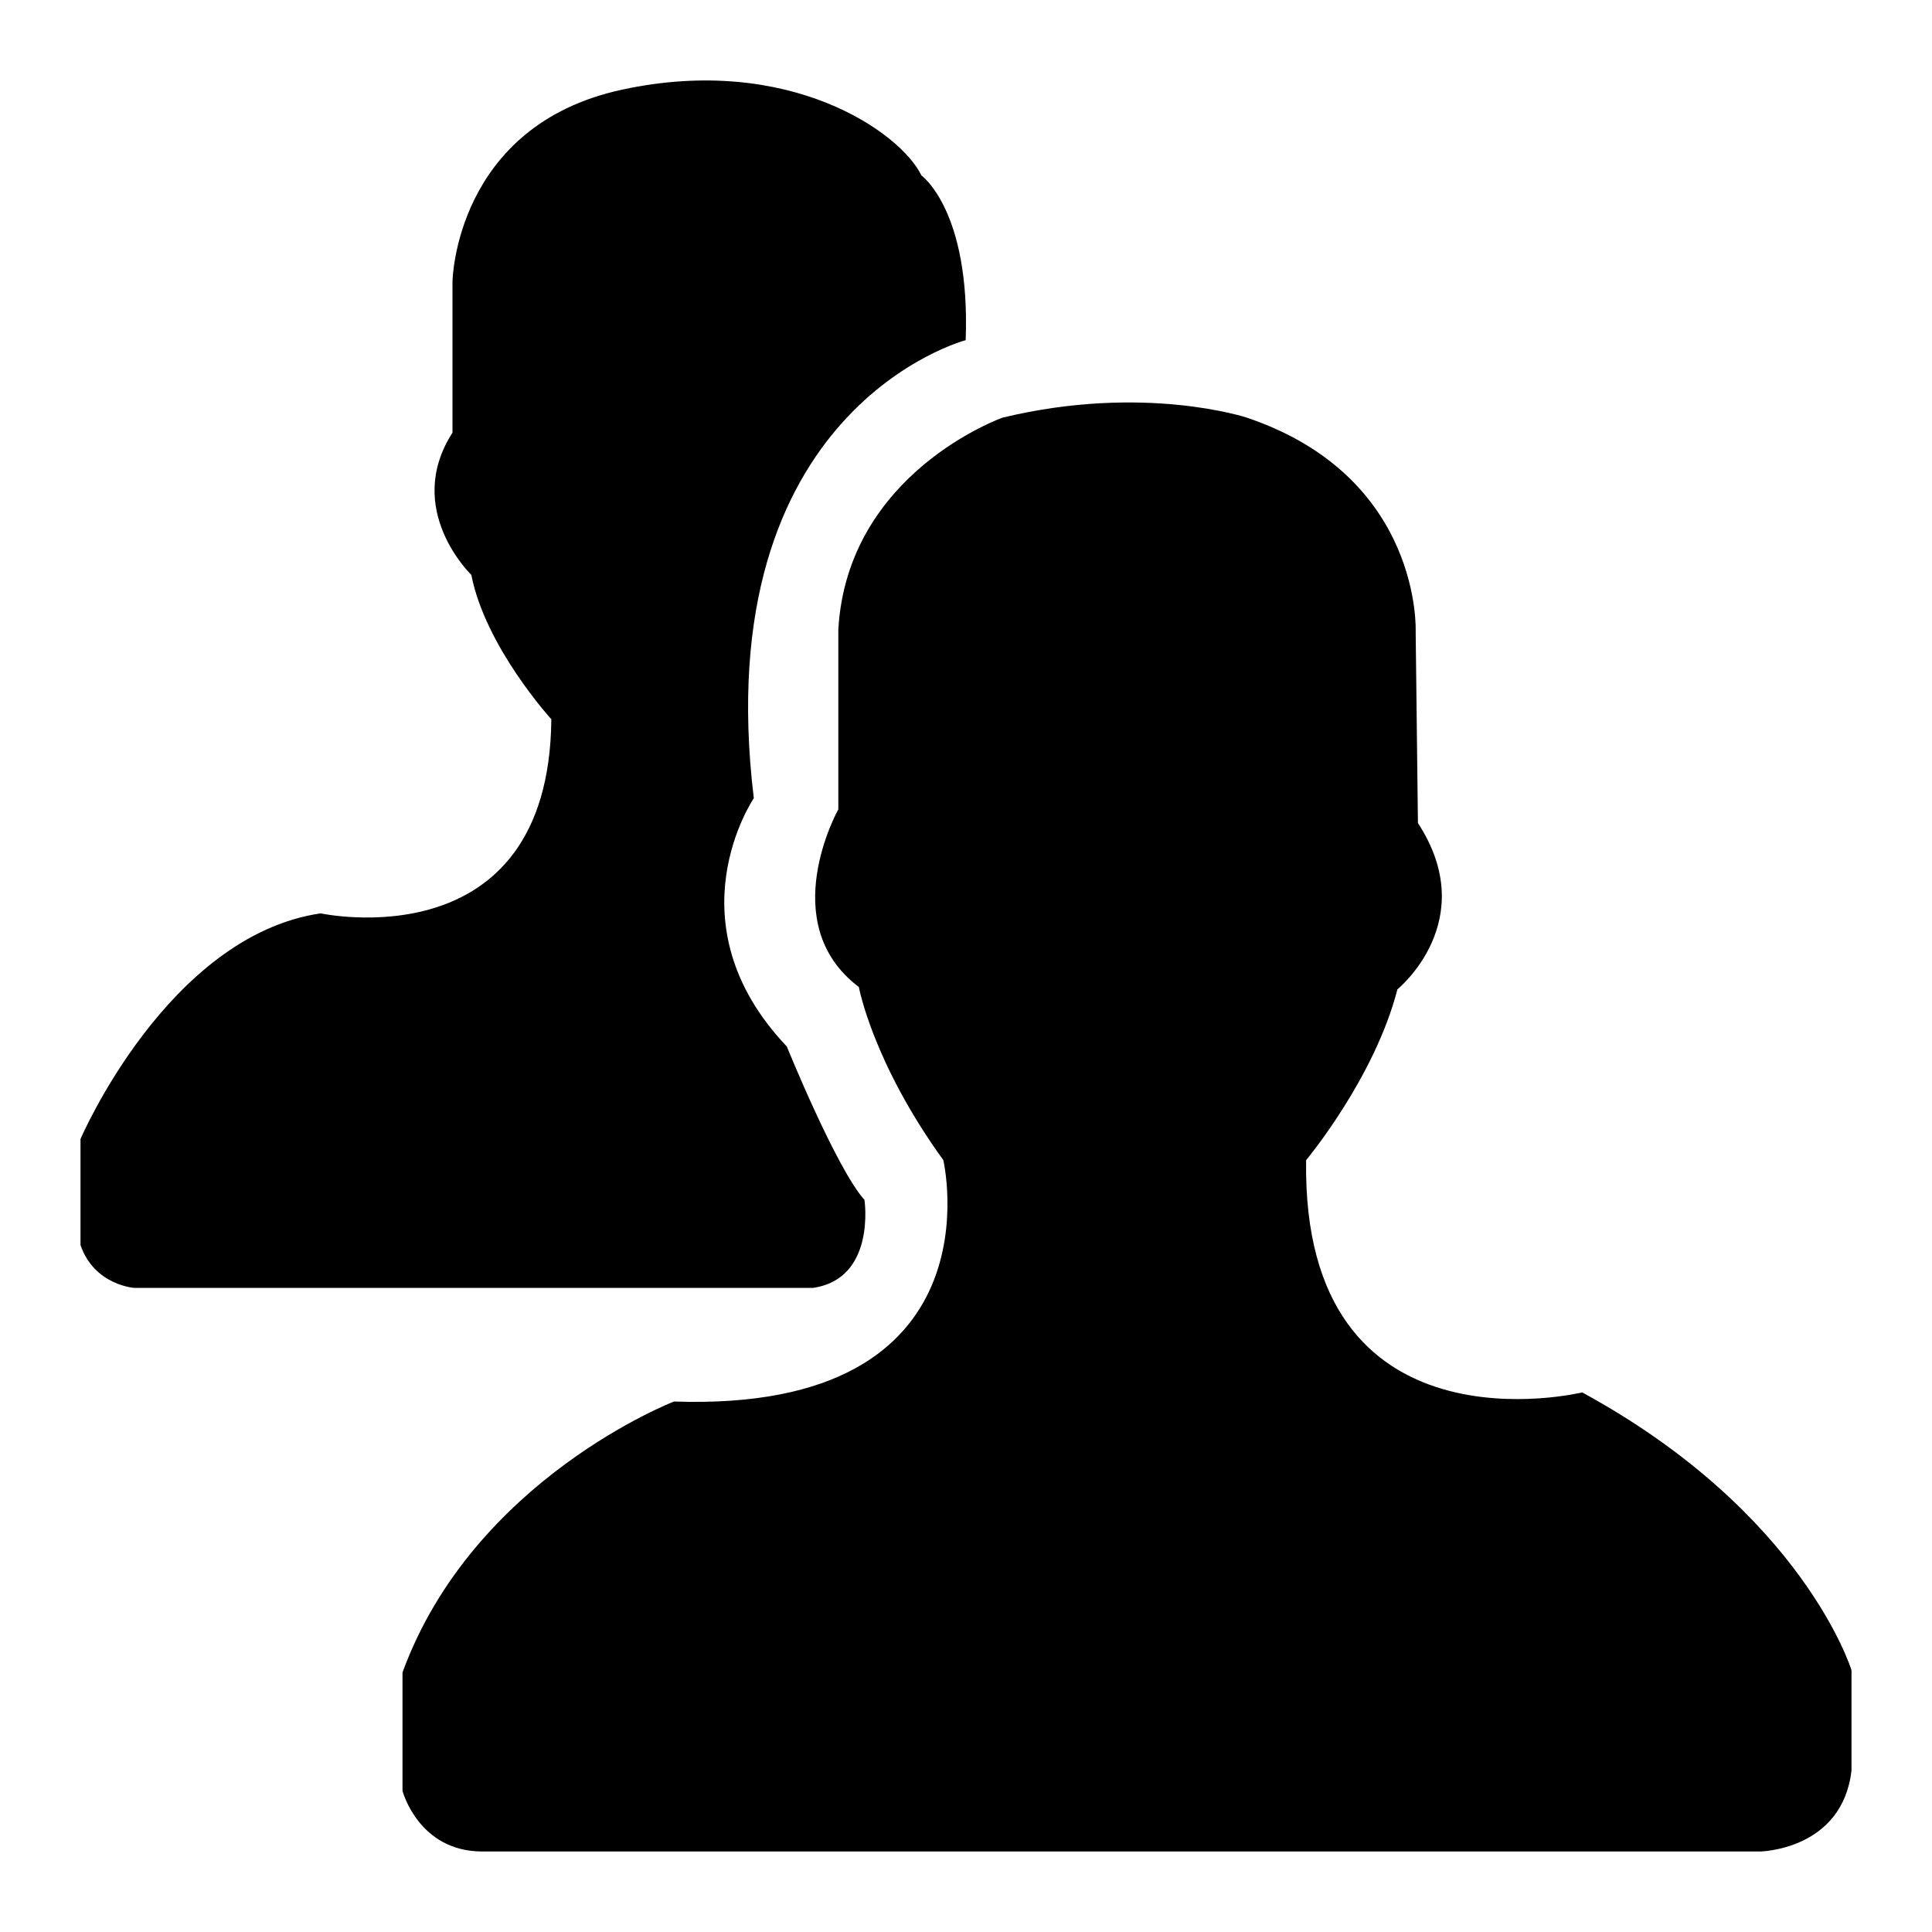 <svg width="24" height="24" viewBox="0 0 24 24" fill="none" xmlns="http://www.w3.org/2000/svg">
<path d="M16.225 14.412C16.225 14.412 17.076 13.393 17.359 12.29C17.359 12.29 18.408 11.441 17.614 10.224L17.586 7.848C17.586 7.848 17.671 5.924 15.488 5.188C15.488 5.188 14.212 4.764 12.455 5.188C12.455 5.188 10.527 5.867 10.414 7.819V10.054C10.414 10.054 9.62 11.469 10.669 12.261C10.669 12.261 10.839 13.195 11.718 14.411C11.718 14.411 12.455 17.552 8.373 17.41C8.373 17.41 5.878 18.372 5 20.776V22.247C5 22.247 5.198 23 5.992 23C6.786 23 21.866 23 21.866 23C21.866 23 22.887 22.983 23 21.993V20.748C23 20.748 22.405 18.796 19.655 17.297C19.655 17.297 16.169 18.146 16.225 14.412Z" fill="black"/>
<path d="M11.996 4.226C11.996 4.226 8.779 5.067 9.364 9.916C9.364 9.916 8.311 11.458 9.774 13C9.774 13 10.388 14.514 10.739 14.906C10.739 14.906 10.885 15.888 10.096 15.999H1.673C1.673 15.999 1.175 15.971 1 15.467V14.149C1 14.149 2.082 11.626 3.983 11.346C3.983 11.346 6.82 11.963 6.849 8.935C6.849 8.935 6.03 8.038 5.855 7.141C5.855 7.141 5.007 6.328 5.621 5.375V3.497C5.621 3.497 5.65 1.563 7.726 1.114C9.803 0.665 11.189 1.646 11.446 2.179C11.446 2.179 12.056 2.615 11.996 4.226H11.996Z" fill="black"/>
</svg>
